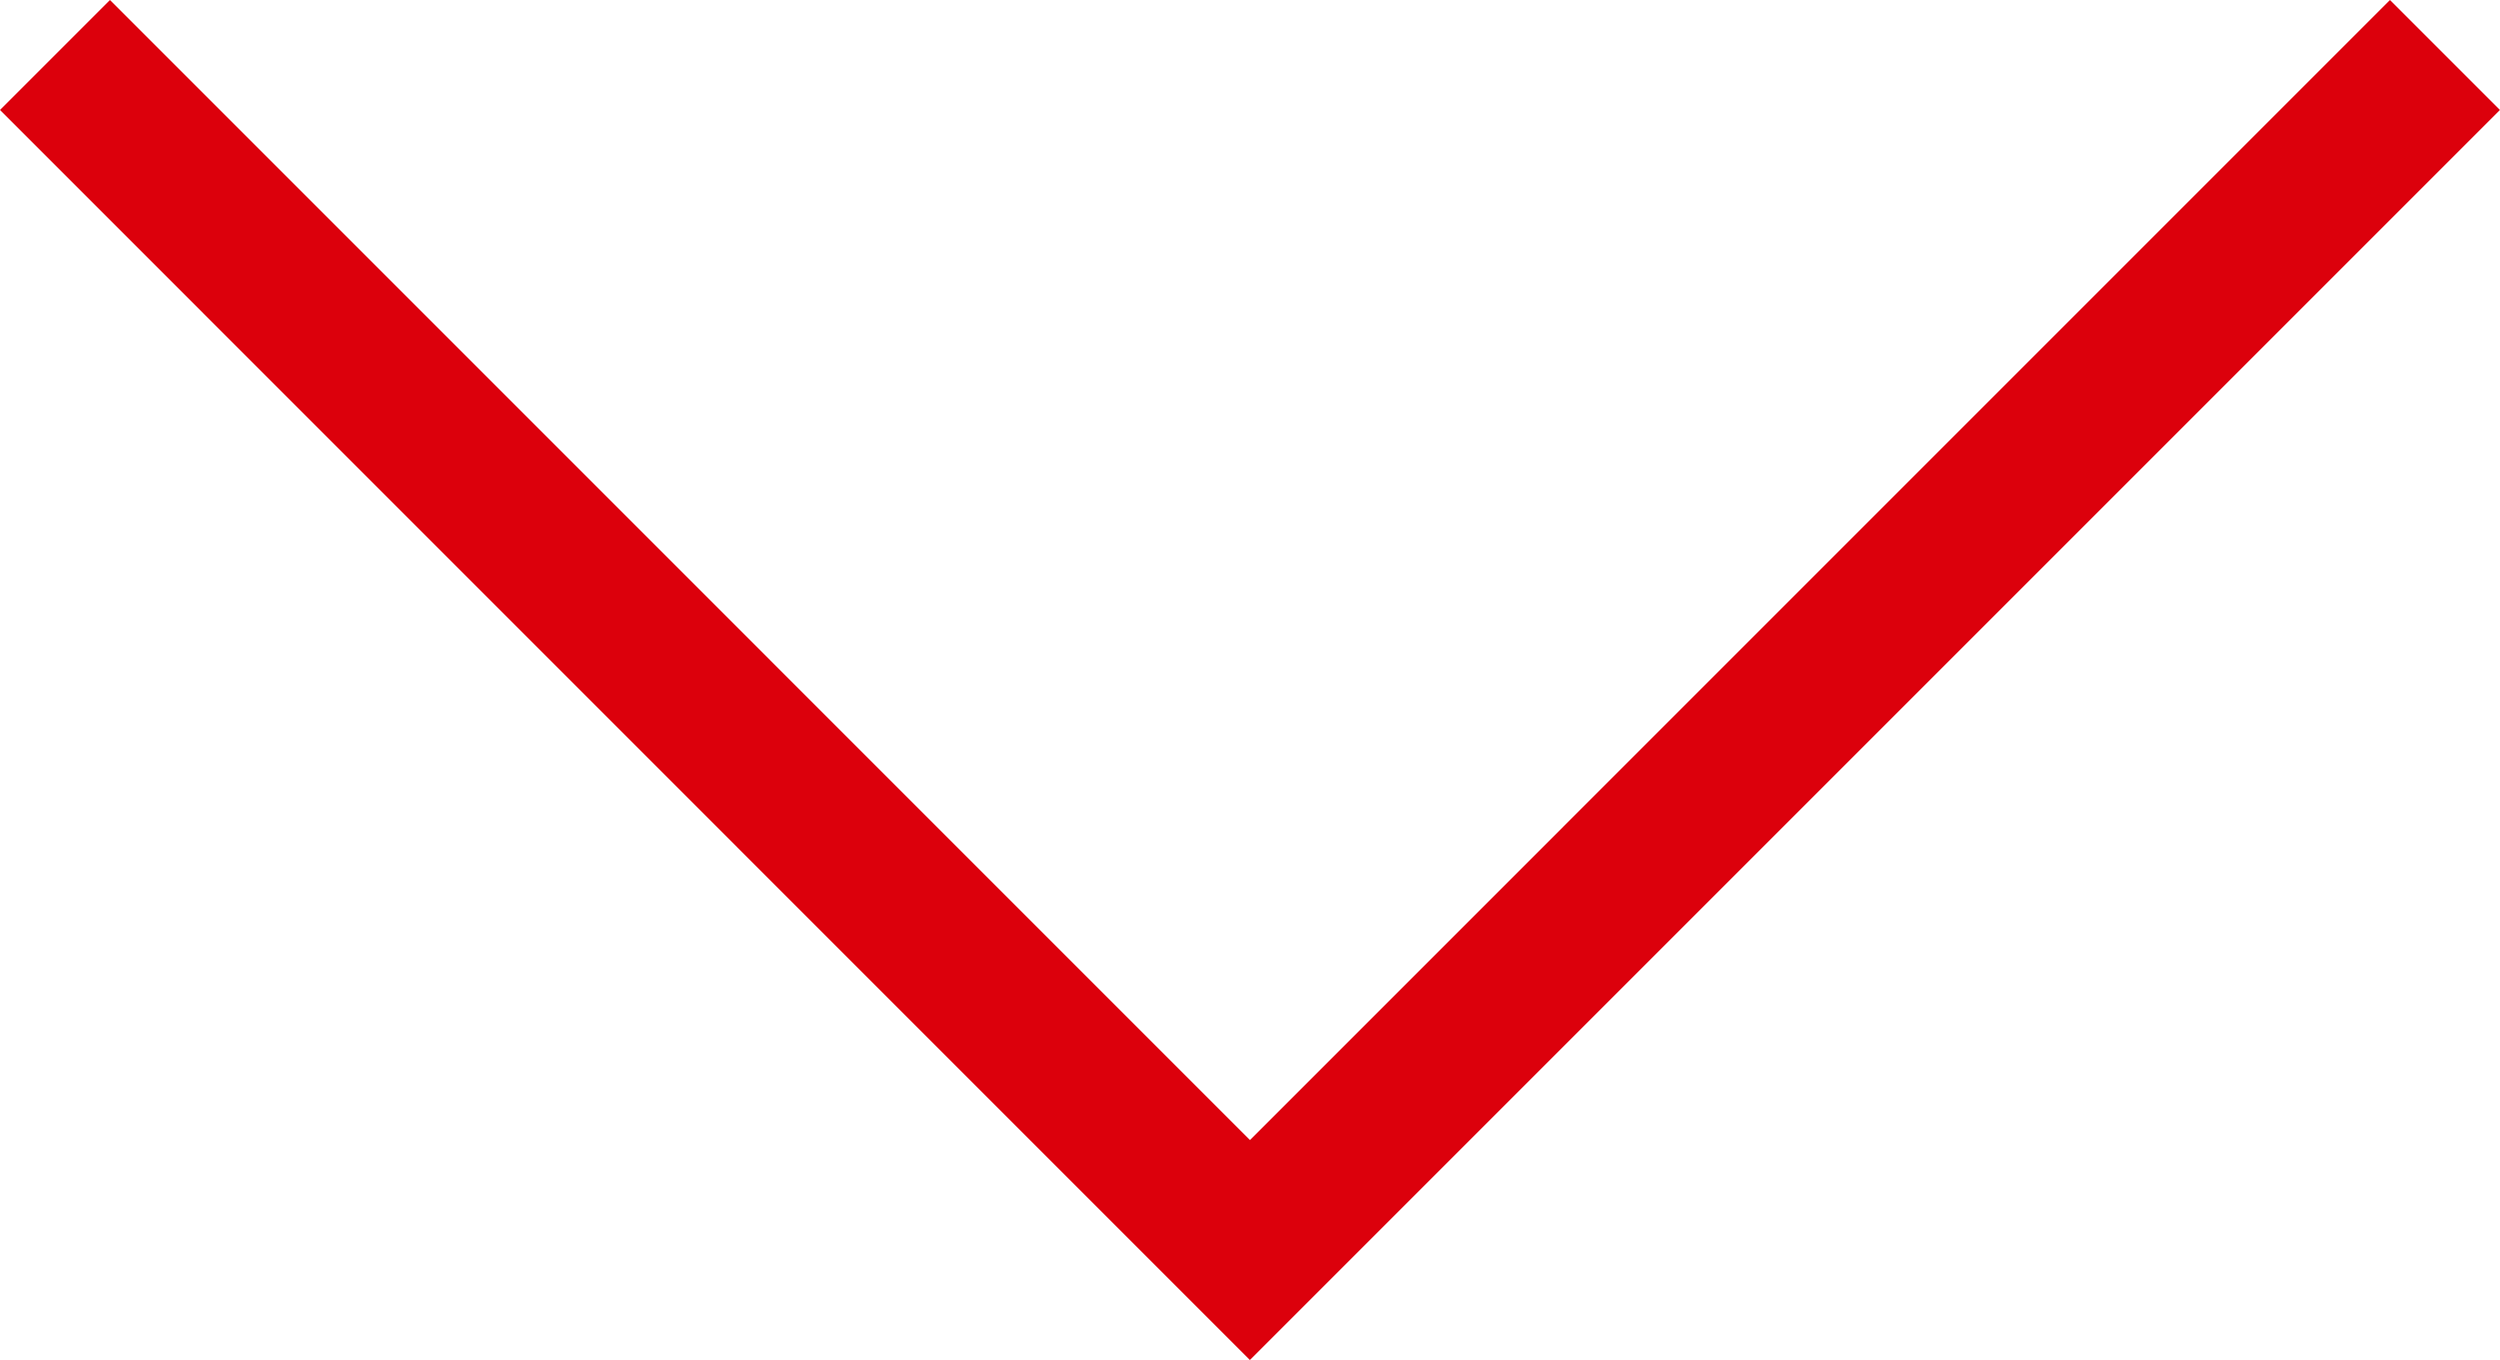 <svg xmlns="http://www.w3.org/2000/svg" width="32.143" height="17.486" viewBox="0 0 32.143 17.486"><path d="M399.275,412.448l-1.414-1.414,14.658-14.657-14.658-14.657,1.414-1.414,16.072,16.072Z" transform="translate(412.448 -397.861) rotate(90)" fill="#dc000c"/></svg>